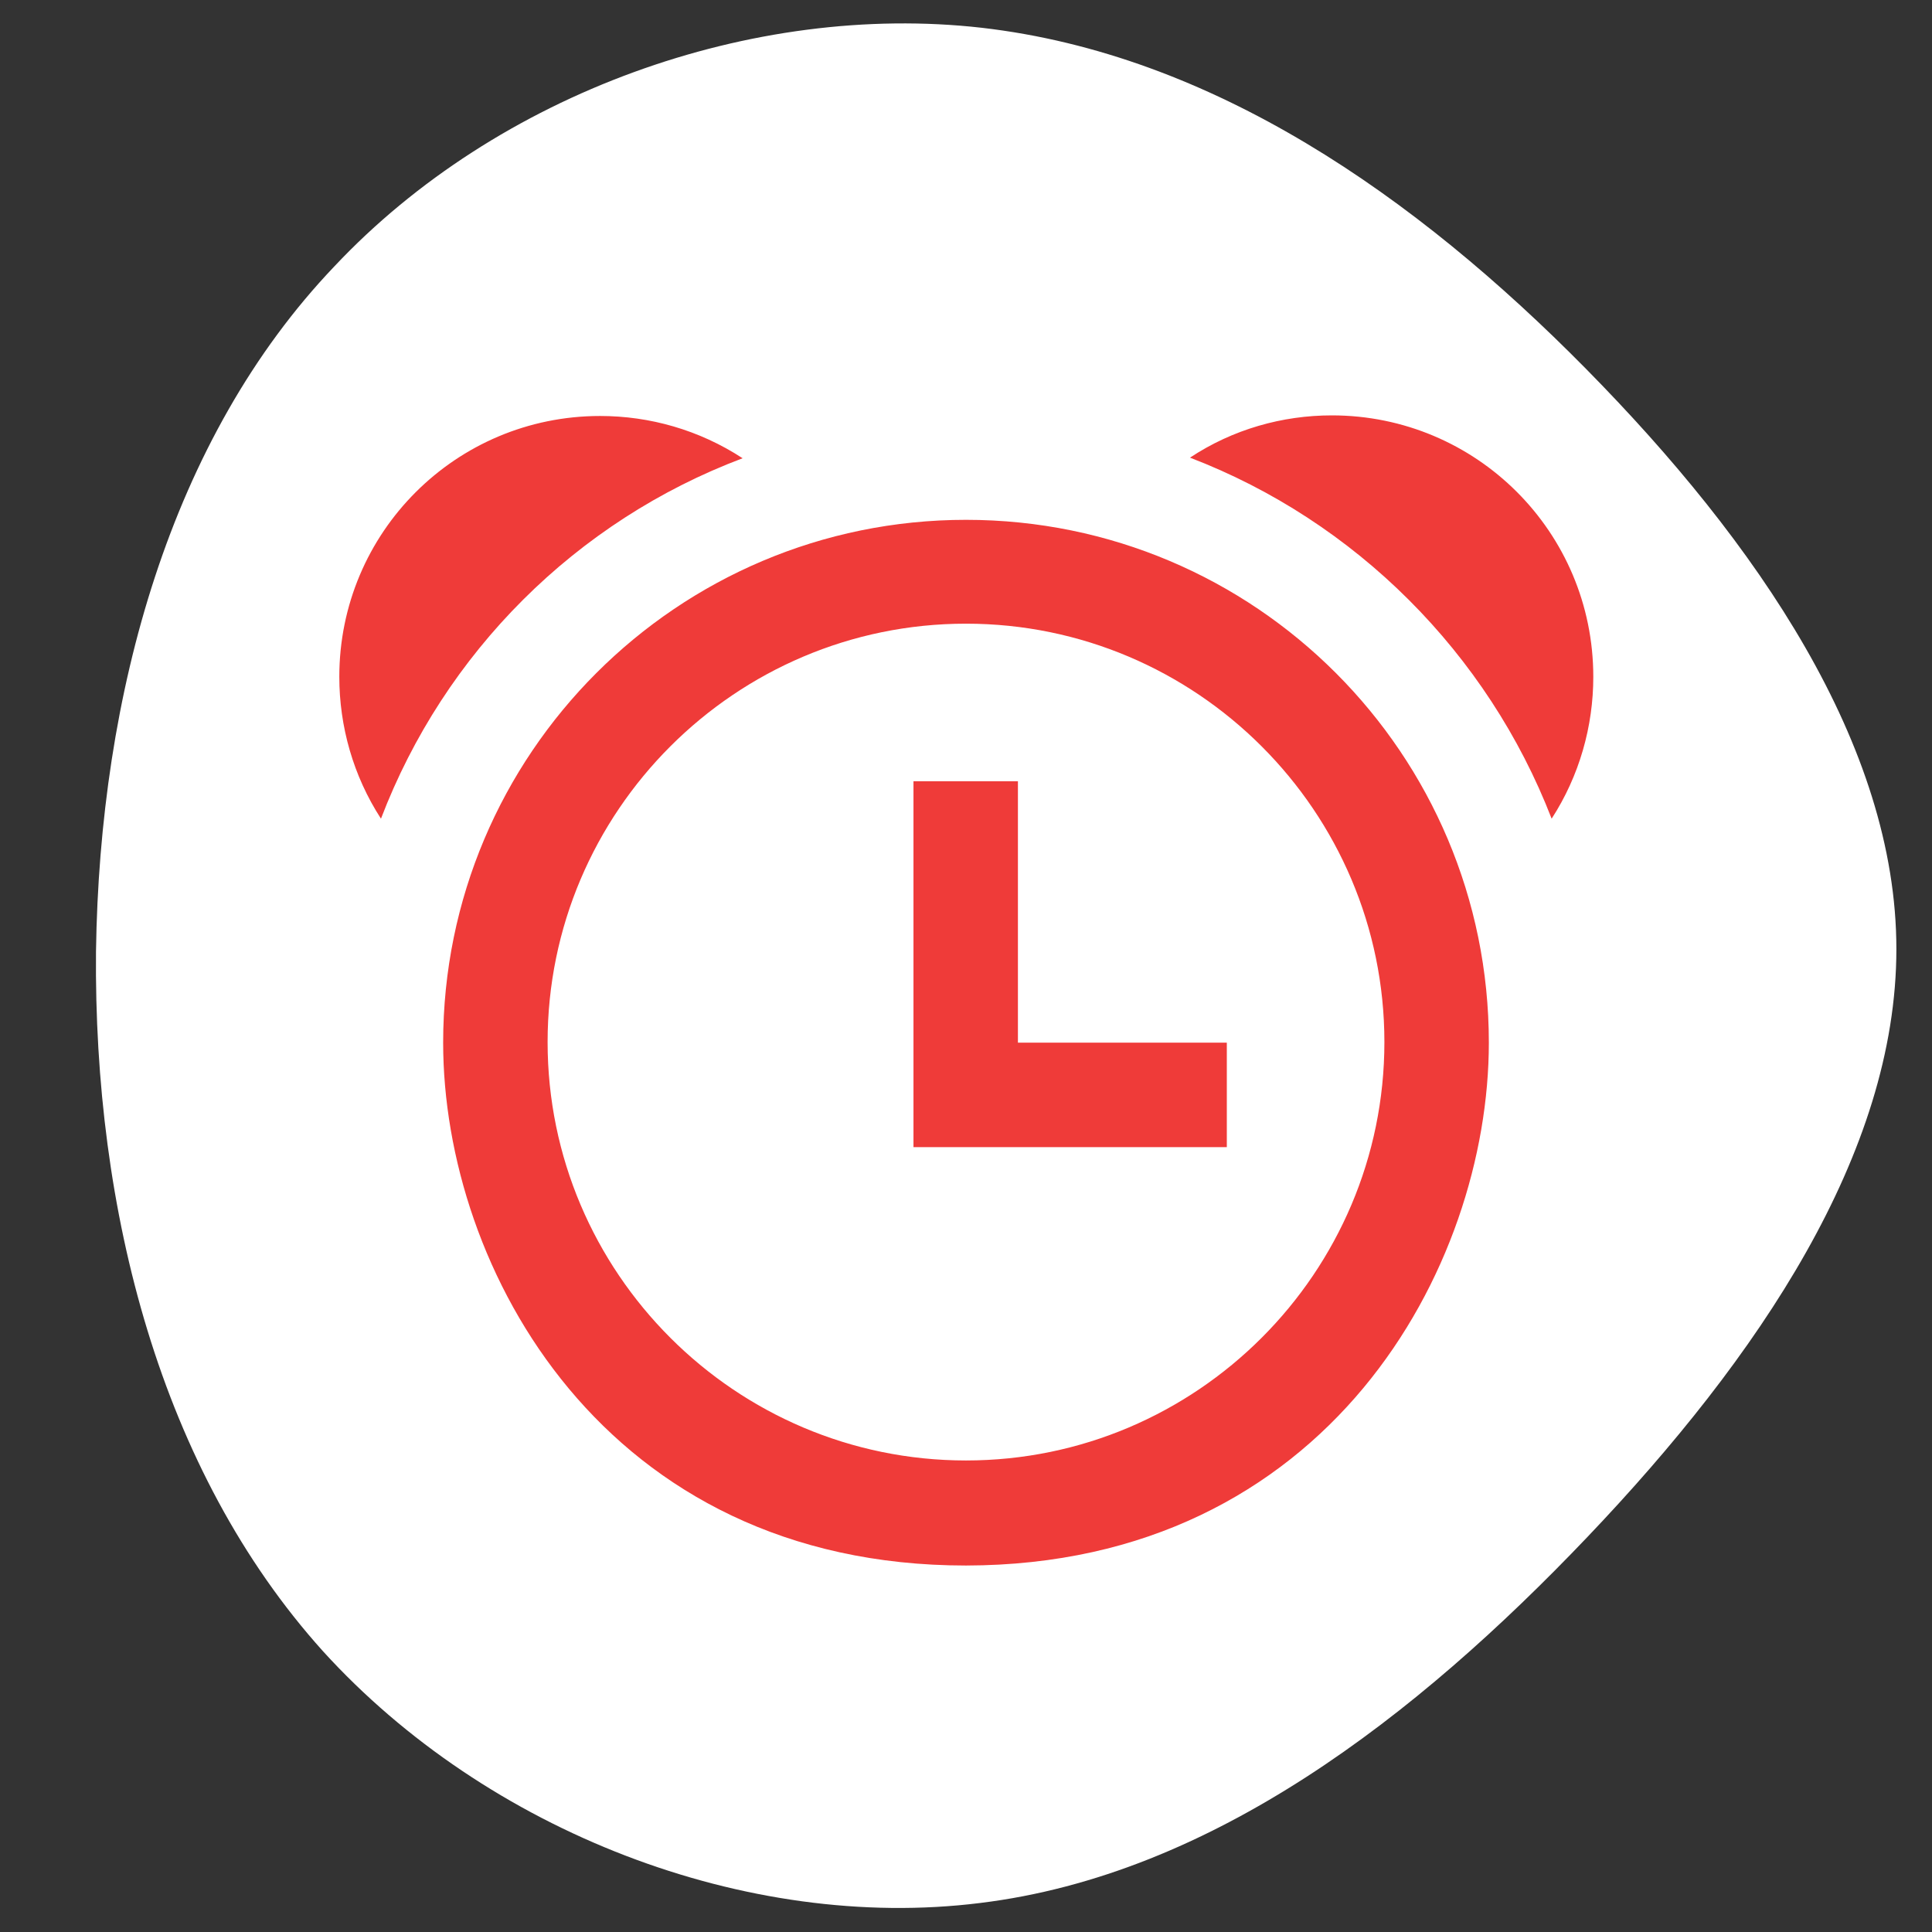 <?xml version="1.0" encoding="utf-8"?>
<!-- Generator: Adobe Illustrator 28.2.0, SVG Export Plug-In . SVG Version: 6.00 Build 0)  -->
<svg version="1.1" xmlns="http://www.w3.org/2000/svg" xmlns:xlink="http://www.w3.org/1999/xlink" x="0px" y="0px"
	 viewBox="0 0 32 32" style="enable-background:new 0 0 32 32;" xml:space="preserve"><rect x="0" y="0" width="32" height="32" fill="#333333" stroke="none"/>
<style type="text/css">
	.st0{display:none;}
	.st1{display:inline;fill:#4A68B1;}
	.st2{display:inline;}
	.st3{display:inline;fill:#FBFBF9;}
	.st4{display:inline;fill:#F9F0E6;}
	.st5{display:inline;fill:#EEBF8D;}
	.st6{display:inline;fill:#37251C;}
	.st7{display:inline;fill:#F4C9A9;}
	.st8{display:inline;fill:#F2D2AC;}
	.st9{display:inline;fill:#E4A25E;}
	.st10{display:inline;fill:#FFFFFF;}
	.st11{display:inline;fill:#EF3B39;}
	.st12{display:inline;fill-rule:evenodd;clip-rule:evenodd;fill:#EF3B39;}
	.st13{fill:#FFFFFF;}
	.st14{fill-rule:evenodd;clip-rule:evenodd;fill:#EF3B39;}
	.st15{display:inline;fill:#ED1B68;}
</style>
<g id="Layer_2" class="st0">
	<rect class="st1" width="64" height="64"/>
</g>
<g id="Layer_1" class="st0">
	<g class="st2">
		<g id="Background_00000123411539265935277950000003165965735056203954_" class="st0">
			<path class="st3" d="M271.77-239.74c0,256,0,256,0,512c-256,0-256,0-512,0c0-256,0-256,0-512
				C15.77-239.74,15.77-239.74,271.77-239.74z"/>
			<path class="st4" d="M163.77-40.24c-6.36,4.37-35.34,16.3-35,18.25c0.75,4.26,16.88-5.29,20.25-6.75c1.14-0.49,1.91,0.54,2,0.5
				c0.62-0.27,8.62-5.63,9.5-6c0.12-0.05,2.38,0.05,2.5,0c2.9-1.19,6.6-3.75,9.5-3.5c2.33-1.5,20.75-8.5,22-8.5c0.75,0,1.5,0.7,1,1
				c-0.25,0.26-5.08,1.12-6,1.5c-10.58,4.39-31.54,12.92-40.25,17c-1.86,0.87-18.65,9.2-18.5,10.25c0.5,3.48,12.09-4.82,14-1.75
				c-1.5,0.37-2.23,0.91-3.75,0c-1.35,0.48-1.16,6.24,4,4c12.93-5.87,26.74-8.89,39-15c2.82,0.71,5.7-2.57,9-2c7-2.75,7-2.75,14-5.5
				c0.88,0.38,0.88,0.38,1.75,0.75C197.71-31.8,145.04-14,140.02-10.74c-11.46,7.44,10.14,0.28,15.5-1.5c0.42-0.14,0.08-0.86,0.5-1
				c0.18-0.06,3.33,0.06,3.5,0c0.92-0.31,1.59-1.69,2.5-2c0.19-0.06,1.94,0.19,4-0.5c0.35-0.12,3.11-2.21,5.5-3
				c0.24-0.08,4.76-0.42,5-0.5c1.98-0.65,5.74-3.4,7.5-2.5c5.4-2.88,11.57-3.73,17.25-5.5c-22.32,7.1-43.97,16.28-66.25,23.5
				c-0.88,1.12-0.88,1.12-1.75,2.25c1.36,1.67,22.43-5.78,25.75-6.75c-0.48,3.41,2.65,0.03,5.5,0.5c6.4,1.07-1.49,4.76,2.25,4.5
				c-0.32,0.2-2.79,2.54-6,4.5c2.45-4.61-8.14,0.93-4.75-2.5c0.33-0.34,9.79-0.77,6-4c-1.11-0.94-26.33,5.94-28,7.5
				c-5.22,4.9,10.36-0.77,11.25,1.75c-6,1.88-6,1.88-12,3.75c-3.93-1.68-7.17-5.81-9-9.5c11.41-4.83,4.27-4.53,4-5.75
				c-0.08-0.36-0.11-1.04,0.25-1.25c13.13,0.17,4.29-10.26-5.25,4c-4.49-13.37,1.36-27.93,8.5-39.5c2.7,1.18,2.62,0.28,4.5,0
				c12.59-1.88,31.44-14.1,33.25-14c4.29,0.25-6.03,3.86-9,5.5c-6.22,3.44-12.37,7.37-18.5,11c-0.65,0.38-9.45,2.02-7.5,8
				c11.9-6.85,24.19-11.2,36.5-16c0.38,0.38,0.38,0.38,0.75,0.75c-12,7.19-41.15,14.31-43.25,23.25c2.74,1.65,20.33-9.4,24-11
				c0.05-0.02,0.45,0.74,1,0.5c0.26-0.11,3.78-2.42,4-2.5C158.08-38.95,161.91-39.68,163.77-40.24z"/>
			<path class="st4" d="M147.27,60.76c8.52,1.32,17.1,1.72,25.25,5c0.49-0.07,0.12-1.36,0.25-1.5c0.06-0.07,0.92,0.04,1.5,0
				c-0.17,0.2,0.3,1.47-0.25,2c-9.08,1.62-7.31-1.22-8.5-1.5c-1.6-0.38-12.23,0.15-6.5,3.5c2.31,1.36,2.32-0.96,2.5-1
				c1.01-0.23,0.58,1.38,1.5,1c0.59-0.24-0.47-1.75,1.5-1.5c2.13,0.27,0.42,6.92,3,4.5c-0.12,2.05,4,1.39,6,2
				c9.18,2.8,17.92,5.87,27.5,7.5c-9.4-1.27-19.24-3.1-28.5-5.5c-7.89-2.05-23.39-9.46-22.25-5.25c0.22,0.81,4.37,2.19,5.25,2.75
				c0.53,0.34-0.03,1.2,0.5,1.5c3.79,2.12,21.52,7.31,22.5,8c6.9,4.84-16.46-5.43-17.5-5.5c-6.55-0.47-2.78,3.8,0.5,6
				c0.05,0.03,0.52-0.79,1-0.5c0.19,0.12,0.52,1.49,1.5,2c0.25,0.13,5.2,0.86,5.5,1c0.18,0.08,1.83,1.99,3,2.5
				c4.09,1.8,8.57,3.33,12.75,5c-14.94-4.02-44.26-17.94-46.25-16.5c-4.59,3.33,14.62,6.58,18,12c10,3.25,10,3.25,20,6.5
				c7.36,4.44,15.78,6.21,22.75,11.25c-7.28-1.57-14.27-5.94-21.25-8.75c-10.82-4.35-22.26-7.5-32.5-13c-1.26,2.33-10.5-0.02-4,4
				c1.17,0.72,2.61,1.3,4,0.5c0.52,0.28-0.02,1.23,0.5,1.5c10.15,5.31,21.04,9.52,31.25,14.75c-0.41,0.43-0.56,0.76-1.25,0.75
				c-1.86-0.04-31.64-15.99-33.5-16c-1.19-0.01-5.06,3.43-6.25,4.5c-4-4.83-7.43-7.99-10-14c4.3-1.86,18.59,6.86,17.5,2.25
				c-0.23-0.98-15.41-6.1-19-5.25c-1.78-6.73-0.5-13.21,3.5-19c10.22-0.67,11.14,1.9,11.75,2
				C142.64,60.62,145.11,60.43,147.27,60.76z"/>
			<path class="st4" d="M180.77,20.76c0,2,0,2,0,4c-1.9,0.49-4.68,0.54-6.75,1c0.03,2.57-4.78,2.29,3.25,1.5
				c-4.38,10.53,14.8,1.37,12.5,4.75c-13,4.08-18.93-1.16-14.25,7.25c0.74-2.41,1.79,0.23,4,0.5c2.19,0.27,9.66-1.15,12.25,0.75
				c-9.44-0.92-9.71,2.15-10.25,2.25c-4.03,0.76-9.09-0.25-9.5,0c-0.15,0.09-1.44,3.03-1.25,3.25c0.6,0.69,6.02,2.01,6.25,2.25
				c0.49,0.51-0.85,1.15-0.75,1.25c0.45,0.44,4.8,1.22,0.75,2.25c-3.71,0.94-11.9-0.26-16-0.5c-0.27-0.02-0.85,2.21-4.5-1
				c-0.12,0.5-0.12,0.5-0.25,1c-7.95-4-12.71-8.52-10-18c2.97,1.19,1.57-0.61,2.25-1c8.4-4.86,22.86,1.19,3.25-7.5
				C161.32,16.91,176.04,20.73,180.77,20.76z"/>
			<path class="st4" d="M102.77,122.76c-0.43-1.32-0.01-8.67-7-6.5c0.76-1.51,1.59-1.41,1.5-2.25c-0.49-4.38-12.77-0.52-3.5,5.25
				c-0.49,3.14,1.01,6.19,3,8.5c-5.33-0.43-2.14-8.16-12,0.75c5.31,7.68-6.62-6.95-8.75,15.25c-1.53-3.26-1.18-7.92-3.25-8
				c0.74-7.21,0.88-7.24,4-13.5c-0.83,8.03,2.94,12.11,4.5,3.25c-2-2.38-2-2.38-4-4.75c4.04-7.18,16.72-19.3,24-23
				c0.34,2.97,3.54,0.29,4.75-0.5c22.08-2.43,11.27,0.86,12.25,4.75c0.15,0.6,2.39-0.65,8.5,8.5c-1.12,1.12-1.12,1.12-2.25,2.25
				c-3-4-3-4-6-8c-4.47,0.11-5.24-2.83-6.5-3c-0.87-0.12-8.63,3.11-11,3c-2.24,10.53,7.86,7.02,8.25,14.75
				c11.11,10.89,22.5,21.57,32.5,33.5c-0.38,0.38-0.38,0.38-0.75,0.75c-13.5-14-13.5-14-27-28
				C110.27,123.26,107.02,124.62,102.77,122.76z"/>
			<path class="st4" d="M87.27-82.74c-13.16,2.08-21.04-4.86-21-18.25c0.02-6.1,2.51-10.64,5.5-15.75
				c2.84,3.41-0.33,12.86-0.5,16.75c-0.5,11.87,3.21,13.76,4.25,1.75c2.35,0.17-3.02,10.31,2.75,7.75
				c-0.19-5.12,2.62-8.68,4.75-12.75c0.79,10.43-4.7,18.83,4.25,10.75c0.43-0.39-0.79-0.87-0.25-1.25
				C90.9-96.49,88.4-86.77,87.27-82.74z"/>
			<path class="st3" d="M151.27-21.24c-2.1-0.34-2.64,0.03-4,1c-0.35,0.25,1.42,1.04-2.5,2c-1.91-3.07-13.5,5.23-14,1.75
				c-0.15-1.05,16.64-9.38,18.5-10.25c-2.26,5.86,0.92,1.67,5.75,0.5c1.68-0.41,4.54-0.04,6-0.5c0.44-0.14,5.01-3.17,6-3.5
				c0.21-0.07,4.12-0.37,4.5-0.5c0.71-0.24,6.15-3.38,6.5-3.5c4.5-1.52,15.09-5.24,16.25-3.25
				C179.75-32.2,165.19-27.96,151.27-21.24z"/>
			<path class="st3" d="M-78.23,163.26c-2.66,2.44-5.3,4.85-8,7.25c-2.65,4.64-4.72,5.45-5,5.75c0.48-1.2-1.65-1.26-3-1
				c-4.35-2.92,9.63-12.8,13.5-17C-72.82,157.27-80.54,163.5-78.23,163.26z"/>
			<path class="st4" d="M-62.73,145.76c-1.05,2.53-10.33,7.37-7,10c-3.26,2.61-5.5,4.74-8.5,7.5c-2.3,0.24,5.41-5.99-2.5-5
				c1.6-1.74,3.75-5.76,5-7.25c2.85-3.38,6.5-5.15,6-6.75C-67.39,144.63-64.98,145-62.73,145.76z"/>
			<path class="st4" d="M-17.73,152.76c-2.52,0.39-1.63,13.82-3.25,14.5c-2.9,1.22,3.38-11.49-9.25-8.5c-0.14-1.37,0.21-3.29-2-2
				c0.41-1.37-1.29-1.75,0.25-3c1.5-1.23,4.85,4.34,5.25-5.5C-22.94,149.29-20.97,149.99-17.73,152.76z"/>
			<path class="st4" d="M136.27-44.24c-1.88,0.28-1.8,1.18-4.5,0c5.07-8.22,5.99-8.67,13-14.5c0.58,11.77,5.59,2.3,7.25,2.5
				c3.48,0.43-5.59,6.26-7,7C139.43-46.32,132.5-46.55,136.27-44.24z"/>
			<path class="st3" d="M149.77,107.76c-3.86-2.99-7.2-6.41-10.5-10c3.15,1.94,3.13-0.29,5.75,0.5c1.4,0.42,6.48,6.36,9,8
				c0.82,0.53,13.08,4.92,7,5C159.72,111.28,154.13,107.73,149.77,107.76z"/>
			<path class="st5" d="M149.02,156.26c4.56-0.5,9.62,6.95,6,9.5C150.59,168.88,142.49,156.97,149.02,156.26z"/>
			<path class="st4" d="M-81.23,144.26c-3.87,7.48-10.72,12.75-16.25,19c0.47-5.1,9.77-6.55,4.25-11.5
				C-88.75,147.71-87.84,145.86-81.23,144.26z"/>
			<path class="st4" d="M177.27,27.26c-8.03,0.79-3.22,1.07-3.25-1.5c2.07-0.46,4.85-0.51,6.75-1c6.32-1.63,11.29-2.8,17.75-4
				c0.41-0.08,0.1-0.93,0.5-1c0.32-0.06,5.24-0.01,6.5,0C194.46,22.62,189.4,26.07,177.27,27.26z"/>
			<path class="st4" d="M-55.73,151.76c-0.04,0.18-0.46,0.98-1,3.5c-0.07,0.31-0.3,0.56-0.5,1.5c-2.09,3.39-3.89,0.9-4.25,1
				c-1.03,0.28-0.96,3.6-2.75,2.25c-2.06-1.55,7.75-9.53,4.5-11.25c0.08-0.07-0.57-0.64,1.5-1.5
				C-56.43,148.46-55.32,149.5-55.73,151.76z"/>
			<path class="st4" d="M-58.23,147.26c-2.07,0.86-1.42,1.43-1.5,1.5c-3.05,2.54-6.87,4.5-10,7c-3.33-2.63,5.95-7.47,7-10
				C-61.49,146.19-58.68,146.97-58.23,147.26z"/>
			<path class="st5" d="M-190.48-109.24c5.94-1.51,6,8.55,0,7C-193.55-103.03-193.2-108.55-190.48-109.24z"/>
			<path class="st5" d="M229.52-10.24c6.33-1.5,6.37,7.64,0,6C226.56-5,226.67-9.56,229.52-10.24z"/>
			<path class="st5" d="M193.52,162.76c4.27-1.41,6.37,4.89,3,6.5C192.06,171.4,190.16,163.87,193.52,162.76z"/>
			<path class="st5" d="M137.02,189.76c5.33-1.7,6.31,5.95,2,6.5C135.17,196.76,133.91,190.76,137.02,189.76z"/>
			<path class="st5" d="M233.52,119.26c5.5-0.99,5.26,7.48,0,6.5C230.41,125.19,230.42,119.82,233.52,119.26z"/>
			<path class="st5" d="M202.02,86.26c5.41-0.88,6.61,6.94,0.5,6C198.81,91.69,198.96,86.76,202.02,86.26z"/>
			<path class="st6" d="M227.52,19.26c7.93-1.2,7.95,9.69,1.5,11C219.48,32.21,220.92,20.26,227.52,19.26z"/>
			<path class="st5" d="M168.02,118.76c5.51-0.94,5.76,7.33,0,6C165,124.07,165.27,119.23,168.02,118.76z"/>
			<path class="st7" d="M-18.98-208.74c2.52-0.47,4.67,2.05,3.25,4.75C-18.49-198.73-24.48-207.7-18.98-208.74z"/>
			<path class="st4" d="M211.52-24.24c9.03,0.01-12.06,4.8-19.75,6.75C198.4-20.92,204.33-21.76,211.52-24.24z"/>
			<path class="st4" d="M193.52-54.74c0,0.75,0,0.75,0,1.5C166.7-39.97,167.33-42.28,193.52-54.74z"/>
			<path class="st7" d="M-19.48,183.76c2.82-0.77,4.24,6.79,2,7.5C-19.37,191.86-22.72,184.64-19.48,183.76z"/>
			<path class="st5" d="M169.02,128.76c3.27-0.57,5.43,4.51,2.5,5.5C168.07,135.43,165.23,129.42,169.02,128.76z"/>
			<path class="st4" d="M187.02,61.26c11.88,0.38,11.88,0.38,23.75,0.75C202.85,62.92,194.77,63.41,187.02,61.26z"/>
			<path class="st4" d="M202.77-27.74c1.55-0.48,1.64-1.47,1.75-1.5c0.14-0.04,0.4,0.81,3,0c1.4-0.43,15.26-6.5,15.75-4.25
				C216.69-30.8,209.49-29.86,202.77-27.74z"/>
			<path class="st3" d="M-97.73-137.24c-1-1.47-7.3-14.77-5.75-15.5C-100.89-147.84-99.57-142.47-97.73-137.24z"/>
			<path class="st4" d="M177.27,60.26c0.01-0.68-0.18-0.97-0.5-1.5c-0.62-1.11-0.06-2.1,1.25-2c2.94,0.23-0.49,3.87,8.25,4.25
				C181.77,60.64,181.77,60.64,177.27,60.26z"/>
			<path class="st8" d="M52.02,170.76c2.25-0.45,3.12,3.76,1,4.5C48.57,176.81,50.48,171.07,52.02,170.76z"/>
			<path class="st4" d="M189.77-9.74c-0.47-0.14-0.61-0.34-1.5-0.5c4.03-1.88,10.6-4.84,14.75-4.5
				C199.2-12.25,190.79-12.2,189.77-9.74z"/>
			<path class="st4" d="M181.02,69.76c13.1,2.29,13.82,4.4,0.5,1C181.27,70.26,181.27,70.26,181.02,69.76z"/>
			<path class="st4" d="M101.27,126.76c0.46-0.37,0.71-2.24,1.5-2.5c0.93,3.34,1.66,2.91,3.5,5.75
				C103.77,128.39,103.77,128.39,101.27,126.76z"/>
			<path class="st4" d="M150.27,114.76c0-0.75,0-0.75,0-1.5C158.07,118.99,151.48,115.07,150.27,114.76z"/>
			<path class="st8" d="M151.27-21.24c-1.26,0.61-2.63,0.85-4,1C148.63-21.21,149.16-21.57,151.27-21.24z"/>
			<path class="st4" d="M188.27,93.76c-1.9-0.44-1.59-0.44-3-1C186.47,93.09,187.1,93.28,188.27,93.76z"/>
			<path class="st4" d="M188.27,93.76c0.61,0.25,2.16-0.56,2,0.75C189.53,95.29,188.37,93.79,188.27,93.76z"/>
			<path class="st4" d="M163.77-40.24c0.1-0.03,0.48-1.69,2-0.75C165.1-39.87,163.95-40.36,163.77-40.24z"/>
			<path class="st4" d="M202.77-27.74c-0.47,0.15-0.99,0.34-1.5,0.5C201.75-27.39,202.25-27.58,202.77-27.74z"/>
			<path class="st3" d="M35.27,208.26c-3.04-0.34-22.17,1.11-29.5,0.5c-1.41-5.92-9.75-8.61-5.5-41c3.78-0.41,2.93,4.82,1,6.25
				c3.1-0.15-3.45,13.29,1.75,13.75c1.82-4.68,2.9-18.72,3.75-20.25c5.94-10.74,1.72,18.71,2.5,20c2.56,4.24,1.38-12.63,3-14
				c0.93-0.79,3.5,0.83,4-0.5c1.43-11.21,4.71-4.93,4,2.5c0.5,0,0.5,0,1,0c-2.25-16.22,2.79-16.95,3.5-19.5
				c0.33-1.17-0.69-5.58,1.5-9.75c6.72,4.97,8.11,30.01,7.5,38.25c-0.3,4.06-3.24,11.91-2.5,15
				C32.19,203.39,38.31,202.4,35.27,208.26z"/>
			<path class="st3" d="M160.77,1.26c-9.01,5.5-16.39,11.25-27.5,6.5c6-1.88,6-1.88,12-3.75c-0.89-2.52-16.47,3.15-11.25-1.75
				c1.67-1.56,26.89-8.44,28-7.5c3.79,3.23-5.67,3.66-6,4C152.63,2.19,163.22-3.34,160.77,1.26z"/>
			<path class="st4" d="M164.77,58.76c-5.17,3.51-28.46-6.51-17.5,2c-2.16-0.33-4.63-0.14-6.75-0.5c-0.61-0.1-1.53-2.67-11.75-2
				C135.68,48.27,155.61,54.35,164.77,58.76z"/>
			<path class="st3" d="M164.77,58.76c3.22,1.55,5.54,2.62,8,5.5c-0.13,0.14,0.24,1.43-0.25,1.5c-8.15-3.28-16.73-3.68-25.25-5
				C136.3,52.25,159.59,62.28,164.77,58.76z"/>
			<path class="st4" d="M146.27,33.26c0.79-2.75,3.26-6.66,5.5-8.5c19.61,8.69,5.15,2.64-3.25,7.5
				C147.84,32.66,149.24,34.45,146.27,33.26z"/>
			<path class="st4" d="M124.27-1.74c-1.09-2.21-0.95-2.85-1-3c9.54-14.26,18.38-3.83,5.25-4c-0.36,0.21-0.33,0.89-0.25,1.25
				C128.54-6.26,135.68-6.57,124.27-1.74z"/>
			<path class="st4" d="M126.77,80.26c-0.4-0.94-1.24-2.02-1.5-3c3.59-0.85,18.77,4.27,19,5.25
				C145.35,87.13,131.07,78.4,126.77,80.26z"/>
			<path class="st3" d="M76.77,122.26c0.04-0.07-0.09-0.46,0.5-1.5c2,2.38,2,2.38,4,4.75C79.7,134.38,75.93,130.3,76.77,122.26z"/>
			<path class="st4" d="M26.27,146.26c-2.19,4.17-1.17,8.58-1.5,9.75c-0.71,2.55-5.75,3.28-3.5,19.5c-0.5,0-0.5,0-1,0
				c0.71-7.43-2.57-13.71-4-2.5c-0.5,1.33-3.07-0.29-4,0.5c-1.62,1.37-0.44,18.24-3,14c-0.78-1.29,3.44-30.74-2.5-20
				c-0.85,1.53-1.93,15.57-3.75,20.25c-5.2-0.46,1.35-13.9-1.75-13.75c1.93-1.43,2.78-6.66-1-6.25c0.4-3.08,1.09-8.63,2-11.25
				C5.55,147.05,17.42,139.72,26.27,146.26z"/>
			<path class="st3" d="M95.77,116.26c-0.32,0.63-1.83,1.92-2,3c-9.27-5.77,3.01-9.63,3.5-5.25
				C97.36,114.85,96.52,114.75,95.77,116.26z"/>
			<path class="st9" d="M227.02,20.26c7.3-1.67,7.32,7.93,1.5,9C220.52,30.74,222.8,21.23,227.02,20.26z"/>
			<path class="st3" d="M18.52,153.26c1.08,0.3,0.1,12.03-1.5,13.5C14.93,167.42,13.39,151.83,18.52,153.26z"/>
		</g>
	</g>
	<path class="st10" d="M31.1,16.3c0,7.71-7.44,15.12-15,15.12C8.56,31.42,0.9,24,0.9,16.3S8.56,0.58,16.1,0.58
		C23.66,0.58,31.1,8.59,31.1,16.3z"/>
	<path class="st11" d="M18.27,12.57l0.02,0.15c0,0.15-0.07,0.29-0.2,0.38c-0.41,0.28-0.36,0.21-0.51,0.68
		c-0.06,0.19-0.25,0.32-0.46,0.32h0c-0.51,0-0.42-0.03-0.83,0.26c-0.09,0.06-0.19,0.09-0.29,0.09c-0.1,0-0.2-0.03-0.29-0.09
		c-0.41-0.29-0.32-0.26-0.83-0.26h0c-0.21,0-0.4-0.13-0.46-0.32c-0.16-0.46-0.1-0.39-0.51-0.68c-0.13-0.09-0.2-0.23-0.2-0.38
		l0.02-0.15c0.16-0.46,0.16-0.37,0-0.84l-0.02-0.15c0-0.15,0.07-0.29,0.2-0.38c0.41-0.28,0.36-0.21,0.51-0.68
		c0.06-0.19,0.25-0.32,0.46-0.32h0c0.51,0,0.42,0.03,0.83-0.26C15.8,9.89,15.9,9.86,16,9.86c0.1,0,0.2,0.03,0.29,0.09
		c0.41,0.29,0.32,0.26,0.83,0.26h0c0.21,0,0.4,0.13,0.46,0.32c0.16,0.46,0.1,0.39,0.51,0.68c0.13,0.09,0.2,0.23,0.2,0.38l-0.02,0.15
		C18.11,12.2,18.11,12.11,18.27,12.57z M17.15,11.66l-0.36-0.35l-1.08,1.1l-0.5-0.48l-0.36,0.35l0.86,0.83L17.15,11.66z
		 M19.06,15.21h-6.11v0.76h6.11V15.21z M18.29,16.74h-4.58v0.76h4.58V16.74z M19.06,18.27h-6.11v0.76h6.11V18.27z M13.12,21.32
		c-0.59,2.64-2.47,2.67-2.47,1.05V10.66c0-1.02-0.05-1.82-0.76-2.32h9.93c1.03,0,1.53,0.48,1.53,1.53v9.93h1.53V9.86
		c0-1.54-0.64-3.06-3.06-3.06h-9.17c-2.67,0-3.82,2.22-3.82,3.82h2.29v12.22c0,1.27,1.03,2.29,2.29,2.29h10.69
		c2.05-0.41,2.96-2.24,3.06-3.82H13.12z"/>
</g>
<g id="Layer_3" class="st0">
	<path class="st10" d="M31.59,16.44c0,7.5-7.19,14.53-14.99,14.53c-7.82,0-16.19-7.03-16.19-14.53c0-7.47,8.37-15.4,16.19-15.4
		C24.4,1.04,31.59,8.97,31.59,16.44z"/>
	<path class="st12" d="M8.75,21.6H7.99c-0.71,0-1.39-0.28-1.89-0.78c-0.5-0.5-0.78-1.18-0.78-1.89v-2.67
		C5.32,9.88,10.11,4.69,16,4.69s10.68,5.18,10.68,11.57v2.67c0,0.71-0.28,1.39-0.78,1.89c-0.5,0.5-1.18,0.78-1.89,0.78h-0.75
		c-2.39,4.12-6.14,4.45-7.25,4.45S11.14,25.72,8.75,21.6z M23.12,16.37c-0.53,0.21-1.13-0.16-1.13-0.71c0-0.27-0.02-0.54-0.05-0.81
		c-1.57-0.23-3.22-1.71-3.29-3.31c-1.17,1.78-4.03,3.71-6.27,3.71c0.97-0.62,1.64-2.47,1.69-3.12c-0.52,0.97-2.58,2.79-4.05,3.1
		l-0.02,0.44c0,0.55-0.6,0.92-1.13,0.71v3.36c0.26,0.23,0.56,0.41,0.93,0.53c0.2,0.06,0.37,0.2,0.46,0.38
		c1.96,3.6,4.83,3.64,5.73,3.64c0.83,0,3.31-0.03,5.23-2.82c-0.95,0.39-2.02,0.54-3.34,0.58c-0.33,0.53-1.05,0.9-1.88,0.9
		c-1.15,0-2.08-0.7-2.08-1.56c0-0.86,0.93-1.56,2.08-1.56c0.83,0,1.55,0.37,1.88,0.89c1.69-0.02,3.86-0.3,5.24-2.35
		C23.12,18.36,23.12,16.37,23.12,16.37z M13.33,15.82c0.61,0,1.11,0.6,1.11,1.33c0,0.74-0.5,1.33-1.11,1.33s-1.11-0.6-1.11-1.33
		C12.22,16.41,12.72,15.82,13.33,15.82z M18.67,15.82c0.61,0,1.11,0.6,1.11,1.33c0,0.74-0.5,1.33-1.11,1.33
		c-0.61,0-1.11-0.6-1.11-1.33C17.56,16.41,18.06,15.82,18.67,15.82z M23.54,14.48h1.21C23.99,9.93,20.36,6.47,16,6.47
		s-7.99,3.45-8.75,8.01h1.21C8.92,10.9,11.49,7.61,16,7.61S23.08,10.9,23.54,14.48z"/>
</g>
<g id="Layer_4">
	<path class="st13" d="M26.27,6.11c2.83,2.87,5.14,6.23,5.14,9.61s-2.28,6.76-5.12,9.74s-6.21,5.59-10.06,6.06
		C12.37,32,8.07,30.34,5.35,27.35c-2.7-3-3.8-7.31-3.76-11.59c0.06-4.27,1.23-8.5,3.95-11.35c2.7-2.87,6.93-4.38,10.72-3.95
		C20.08,0.9,23.44,3.24,26.27,6.11z"/>
	<path class="st14" d="M22.06,6.88c-0.82,0-1.64,0.23-2.35,0.7c2.74,1.05,4.93,3.24,5.99,5.98c0.46-0.71,0.69-1.53,0.69-2.35
		C26.39,8.81,24.45,6.88,22.06,6.88 M16,24.19c-3.82,0-6.93-3.11-6.93-6.93c0-3.82,3.11-6.93,6.93-6.93c3.82,0,6.93,3.11,6.93,6.93
		C22.93,21.08,19.82,24.19,16,24.19 M24.66,17.27c0-4.78-3.87-8.66-8.66-8.66c-4.78,0-8.66,3.88-8.66,8.66
		c0,3.74,2.67,8.66,8.66,8.66C22,25.92,24.66,20.99,24.66,17.27 M6.31,13.56c-0.46-0.71-0.69-1.53-0.69-2.35
		c0-2.39,1.93-4.32,4.32-4.32c0.82,0,1.64,0.23,2.36,0.7C9.54,8.63,7.36,10.81,6.31,13.56 M16.86,17.27v-4.33h-1.73v6.06h5.19v-1.73
		C20.33,17.27,16.86,17.27,16.86,17.27z"/>
</g>
<g id="Layer_5" class="st0">
	<path class="st10" d="M29.42,5.39c2.43,3.17,2.28,8.21,1.6,12.57c-0.65,4.33-1.84,8.03-4.27,9.9s-6.14,1.93-10.26,2.4
		c-4.15,0.44-8.75,1.3-11.47-0.56c-2.7-1.9-3.5-6.49-4.09-11.65C0.37,12.86,0.04,7.14,2.74,3.94c2.73-3.17,8.45-3.79,13.85-3.44
		C21.95,0.85,26.99,2.22,29.42,5.39z"/>
	<path class="st11" d="M16,14.14c4.24,0,7.92-1.6,7.92-3.57S20.24,7,16,7c-4.23,0-7.92,1.6-7.92,3.57S11.77,14.14,16,14.14z
		 M16.15,10.95c-0.47-0.14-1.92-0.26-1.92-1.07c0-0.45,0.53-0.85,1.52-0.94V8.59h0.51v0.33c0.37,0.01,0.78,0.05,1.24,0.14
		l-0.19,0.54c-0.35-0.08-0.74-0.16-1.12-0.16l-0.11,0c-0.76,0.03-0.82,0.45-0.3,0.63c0.87,0.27,2.01,0.46,2.01,1.17
		c0,0.57-0.69,0.87-1.53,0.94v0.35h-0.51v-0.33c-0.52,0-1.07-0.09-1.53-0.24l0.23-0.54c0.39,0.1,0.87,0.2,1.31,0.2
		c0.11,0,0.23-0.01,0.33-0.02C16.68,11.53,16.79,11.14,16.15,10.95z M16,23.65c3,0,6.11-0.77,7.92-2.22v1.03
		c0,1.97-3.69,3.57-7.92,3.57c-4.23,0-7.92-1.6-7.92-3.57v-1.03C9.89,22.88,13,23.65,16,23.65z M16,15.72c3,0,6.11-0.77,7.92-2.22
		v1.03c0,1.97-3.69,3.57-7.92,3.57c-4.23,0-7.92-1.6-7.92-3.57V13.5C9.89,14.95,13,15.72,16,15.72z M16,19.68
		c3,0,6.11-0.77,7.92-2.22v1.03c0,1.97-3.69,3.57-7.92,3.57c-4.23,0-7.92-1.6-7.92-3.57v-1.03C9.89,18.92,13,19.68,16,19.68z"/>
</g>
<g id="Layer_6" class="st0">
	<path class="st10" d="M31.07,16.73C31.07,24.62,20.82,32,13.35,32C5.91,32,1.3,24.62,1.3,16.73c0-7.87,4.61-16.25,12.05-16.25
		C20.82,0.48,31.07,8.86,31.07,16.73z"/>
	<path class="st11" d="M25.06,17.88c0-1.64-0.6-2.41-1.13-2.78c0.31-1.22,0.82-4.11-0.77-5.91c-0.75-0.85-1.97-1.23-3.29-1.02
		c-1.04-0.44-2.61-0.91-4.39-0.91s-3.35,0.47-4.39,0.91C9.78,7.96,8.56,8.34,7.81,9.19c-1.59,1.81-1.08,4.7-0.77,5.91
		c-0.53,0.37-1.13,1.14-1.13,2.78c0,0.79,0.26,1.7,0.79,2.47c-0.39,1.13,0.42,2.43,1.82,2.28c-0.25,1.29,1.09,2.34,2.46,1.7
		c-0.16,0.93,1.13,2.06,2.75,1.25c0.54,0.46,0.95,0.82,1.76,0.82c0.92,0,1.47-0.51,1.82-0.83c1.61,0.81,2.85-0.32,2.69-1.25
		c1.37,0.64,2.71-0.4,2.46-1.7c1.4,0.16,2.21-1.14,1.82-2.28C24.8,19.58,25.06,18.68,25.06,17.88z M15.49,23.12
		c-1.37,0-1.91-1.5-1.91-1.5h3.83C17.4,21.62,16.92,23.12,15.49,23.12z M18.34,20.74c-0.84-0.41-1.96-0.9-2.85-0.26
		c-0.9-0.64-2.02-0.15-2.85,0.26c-3.39,1.66-6.4-3.21-4.66-4.34c0.16-0.11,0.39-0.11,0.54-0.04c0.53,0.23,1.12-0.15,1.12-0.73
		c0-1.77,0.55-3.54,1.72-4.78l0.01-0.01c2.08-2.07,6.18-2.07,8.25,0l0.01,0.01c1.17,1.24,1.72,3.01,1.72,4.78
		c0,0.58,0.6,0.96,1.12,0.73c0.11-0.05,0.35-0.08,0.54,0.04C24.72,17.5,21.8,22.43,18.34,20.74z M18.48,14.84
		c-0.9,0-1.67,0.5-2.08,1.23c-0.3-0.09-0.59-0.14-0.91-0.14s-0.61,0.05-0.91,0.14c-0.41-0.73-1.18-1.23-2.08-1.23
		c-1.32,0-2.39,1.07-2.39,2.39c0,1.32,1.07,2.39,2.39,2.39c0.98,0,1.82-0.6,2.19-1.44c0.2-0.45,0.31-1.04,0.8-1.04
		c0.49,0,0.6,0.59,0.8,1.04c0.37,0.85,1.21,1.44,2.19,1.44c1.32,0,2.39-1.07,2.39-2.39C20.87,15.91,19.8,14.84,18.48,14.84z
		 M12.5,18.43c-0.66,0-1.2-0.54-1.2-1.2c0-0.66,0.54-1.2,1.2-1.2s1.2,0.54,1.2,1.2C13.69,17.89,13.16,18.43,12.5,18.43z
		 M18.48,18.43c-0.66,0-1.2-0.54-1.2-1.2c0-0.66,0.54-1.2,1.2-1.2s1.2,0.54,1.2,1.2C19.68,17.89,19.14,18.43,18.48,18.43z"/>
</g>
<g id="Layer_7" class="st0">
	<path class="st10" d="M19.93,2.24c3.15,0.31,6.41,1.67,8.65,4.02c2.25,2.37,3.49,5.78,2.48,8.59c-0.99,2.82-4.2,5.02-6.18,7.31
		c-1.98,2.29-2.7,4.63-4.29,5.55c-1.57,0.92-3.99,0.42-6.83,0.96c-2.86,0.57-6.13,2.16-8.81,1.64c-2.65-0.52-4.72-3.19-4.3-5.88
		C1.05,21.73,3.88,19,5.13,16.5c1.23-2.5,0.89-4.74,1.54-6.88c0.67-2.15,2.37-4.2,4.73-5.59C13.76,2.66,16.79,1.95,19.93,2.24z"/>
	<path class="st11" d="M22.93,13.91c0.05,0.15,0.07,0.3,0.07,0.44c0,0.45-0.22,0.88-0.61,1.16c-1.26,0.87-1.09,0.65-1.56,2.07
		c-0.2,0.59-0.77,0.99-1.41,0.99h0c-1.55,0-1.28-0.09-2.53,0.79c-0.26,0.18-0.57,0.28-0.88,0.28c-0.31,0-0.62-0.09-0.88-0.27
		c-1.25-0.88-0.98-0.79-2.53-0.79h0c-0.64,0-1.22-0.4-1.41-0.99c-0.47-1.42-0.31-1.2-1.56-2.07C9.22,15.23,9,14.8,9,14.35
		c0-0.15,0.02-0.3,0.07-0.44c0.48-1.41,0.48-1.14,0-2.56C9.02,11.21,9,11.06,9,10.91c0-0.45,0.22-0.88,0.62-1.16
		c1.25-0.87,1.09-0.65,1.56-2.07c0.2-0.59,0.77-0.99,1.41-0.99h0c1.55,0.01,1.27,0.1,2.53-0.79c0.26-0.18,0.57-0.27,0.88-0.27
		c0.31,0,0.61,0.09,0.88,0.27c1.25,0.88,0.98,0.8,2.53,0.79h0c0.64,0,1.22,0.4,1.41,0.99c0.47,1.42,0.31,1.2,1.56,2.07
		c0.39,0.27,0.62,0.71,0.62,1.16c0,0.15-0.02,0.3-0.07,0.44C22.44,12.76,22.44,12.49,22.93,13.91z M19.5,11.11l-1.08-1.08
		l-3.29,3.37l-1.54-1.46l-1.08,1.08l2.62,2.55L19.5,11.11z M13.36,20.56c-0.77,0-1.37-0.07-1.87-0.21
		c-0.31,3.07-1.36,5.37-3.49,7.59c0.85,0.11,1.95-0.09,2.83-0.56c0.32,0.64,0.65,1.43,0.77,2.25c2.01-2.3,3.27-5.05,3.73-8.07
		C14.39,21.38,14.1,21.06,13.36,20.56z M18.64,20.56c-0.74,0.51-1.04,0.82-1.97,1c0.47,3.02,1.73,5.77,3.73,8.07
		c0.12-0.82,0.45-1.61,0.77-2.25c0.88,0.47,1.98,0.67,2.83,0.56c-2.13-2.22-3.17-4.53-3.48-7.59
		C20.02,20.49,19.41,20.56,18.64,20.56z"/>
</g>
<g id="Layer_8" class="st0">
	<path class="st10" d="M23.5,1.74c2.61,0.86,4.78,3.13,6.32,5.72c1.56,2.59,2.47,5.51,1.97,8.09c-0.51,2.58-2.44,4.84-4.38,6.56
		c-1.92,1.72-3.85,2.92-5.98,4.43c-2.15,1.51-4.45,3.36-7.22,3.94c-2.77,0.59-5.98-0.1-8.67-1.83c-2.67-1.73-4.83-4.5-5.23-7.5
		c-0.42-2.98,0.93-6.17,2.71-8.56c1.78-2.37,3.99-3.91,6.03-5.54c2.04-1.65,3.89-3.39,6.34-4.52C17.87,1.4,20.89,0.86,23.5,1.74z"/>
	<path class="st11" d="M20.33,16.55v-2.29c-1.17-0.42-1.91-0.53-2.28-1.43c-0.37-0.9,0.07-1.51,0.6-2.62l-1.62-1.62
		c-1.11,0.52-1.72,0.97-2.63,0.6c-0.9-0.37-1.02-1.12-1.43-2.28h-2.29c-0.41,1.16-0.53,1.91-1.43,2.28h0
		c-0.9,0.37-1.51-0.07-2.63-0.6l-1.62,1.62c0.53,1.11,0.97,1.72,0.6,2.62c-0.38,0.9-1.12,1.02-2.28,1.43v2.29
		c1.15,0.41,1.91,0.53,2.28,1.43c0.38,0.91-0.08,1.53-0.6,2.62l1.62,1.62c1.11-0.52,1.72-0.97,2.63-0.6h0
		c0.9,0.37,1.02,1.12,1.43,2.28h2.29c0.41-1.16,0.53-1.91,1.44-2.28h0c0.89-0.37,1.5,0.07,2.62,0.6l1.62-1.62
		c-0.52-1.11-0.97-1.72-0.6-2.62C18.43,17.08,19.18,16.96,20.33,16.55z M11.83,18.24c-1.56,0-2.83-1.27-2.83-2.83
		s1.27-2.83,2.83-2.83s2.83,1.27,2.83,2.83S13.4,18.24,11.83,18.24z M27.33,22.45v-1.08c-0.55-0.2-0.9-0.25-1.07-0.67
		c-0.18-0.42,0.03-0.71,0.28-1.24l-0.76-0.76c-0.52,0.25-0.81,0.46-1.24,0.28c-0.42-0.17-0.48-0.52-0.67-1.07h-1.08
		c-0.19,0.55-0.25,0.9-0.67,1.07c-0.42,0.18-0.71-0.03-1.24-0.28l-0.76,0.76c0.25,0.52,0.46,0.81,0.28,1.24
		c-0.18,0.42-0.53,0.48-1.07,0.67v1.08c0.54,0.19,0.9,0.25,1.07,0.67c0.18,0.43-0.04,0.72-0.28,1.24l0.76,0.76
		c0.52-0.25,0.81-0.46,1.24-0.28c0.42,0.17,0.48,0.53,0.67,1.07h1.08c0.19-0.55,0.25-0.9,0.68-1.07h0c0.42-0.17,0.71,0.03,1.23,0.28
		l0.76-0.76c-0.25-0.52-0.46-0.81-0.28-1.24C26.44,22.7,26.79,22.64,27.33,22.45z M23.33,23.24c-0.74,0-1.33-0.6-1.33-1.33
		s0.6-1.33,1.33-1.33s1.33,0.6,1.33,1.33S24.07,23.24,23.33,23.24z"/>
</g>
<g id="Layer_9" class="st0">
	<path class="st15" d="M26.74,9.8c2.48,3.75,2.37,9.5-0.16,13.06c-2.52,3.56-7.46,4.9-11.64,4.47c-4.2-0.43-7.64-2.64-9.63-5.89
		S2.77,13.91,4.5,10.59c1.72-3.31,5.7-5.66,10.22-5.96C19.23,4.32,24.28,6.04,26.74,9.8z"/>
</g>
<g id="Layer_10" class="st0">
	<path class="st15" d="M25.64,9.29c2.83,3.77,4.42,8.31,3.29,11.78c-1.15,3.47-5.04,5.88-8.77,7.09c-3.73,1.23-7.32,1.26-10.82,0
		c-3.52-1.24-6.99-3.77-7.58-6.84c-0.61-3.06,1.65-6.65,4.27-10.36c2.64-3.73,5.63-7.58,9.17-8.01C18.72,2.53,22.78,5.54,25.64,9.29
		z"/>
</g>
<g id="Layer_11" class="st0">
	<path class="st15" d="M24.69,5.46c2.67,2.07,4.96,4.74,6.02,8.04c1.06,3.3,0.89,7.22-0.82,10.34c-1.7,3.13-4.93,5.45-8.34,6.19
		c-3.39,0.76-6.95-0.06-10.41-1.26s-6.82-2.82-8.98-5.58c-2.15-2.76-3.11-6.71-2.3-10.15c0.8-3.46,3.37-6.45,6.34-8.47
		c2.98-2.02,6.35-3.08,9.58-2.87C18.98,1.91,22.02,3.39,24.69,5.46z"/>
</g>
<g id="Layer_12" class="st0">
	<path class="st15" d="M29.04,7.17c2.48,4.16,1.54,10.4-1.39,15.27s-7.86,8.38-12.67,8.32c-4.8-0.08-9.46-3.74-11.77-8.24
		C0.92,18.01,1,12.66,3.33,8.56c2.33-4.08,6.93-6.91,12.17-7.28C20.72,0.91,26.59,3.01,29.04,7.17z"/>
</g>
</svg>
